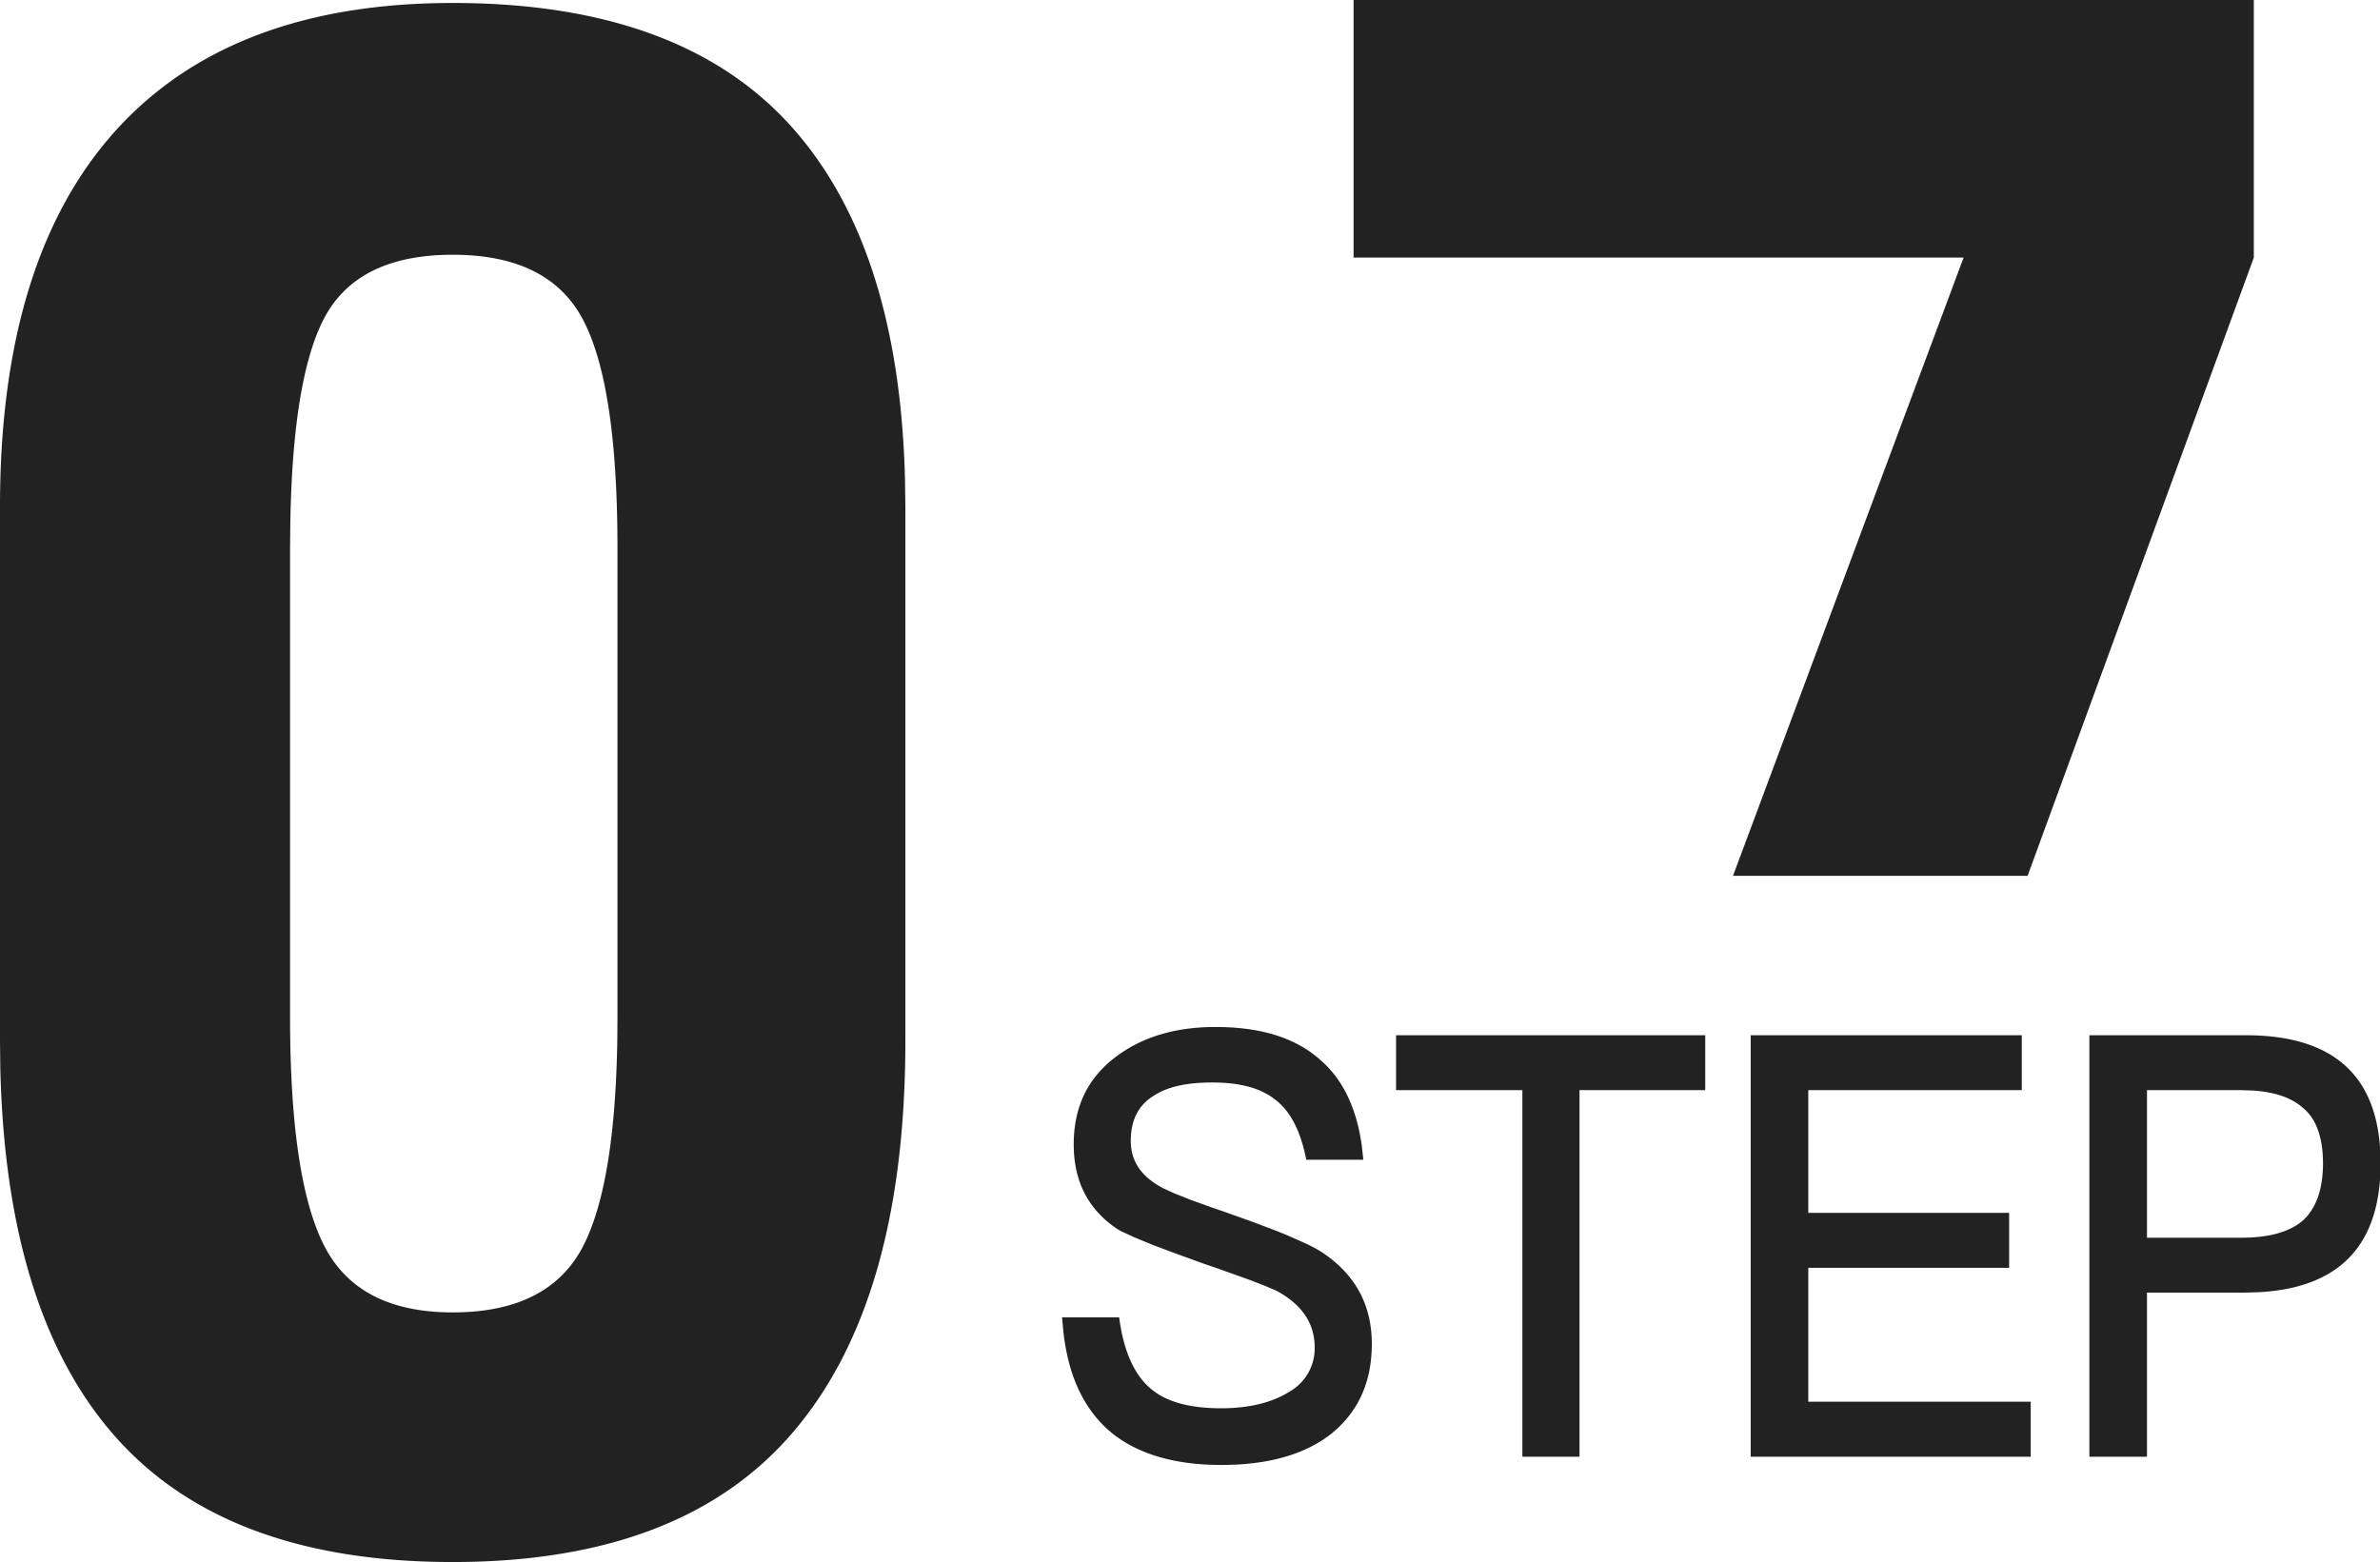 <?xml version="1.0" standalone="no"?><!DOCTYPE svg PUBLIC "-//W3C//DTD SVG 1.1//EN" "http://www.w3.org/Graphics/SVG/1.1/DTD/svg11.dtd"><svg t="1632364275377" class="icon" viewBox="0 0 1560 1024" version="1.1" xmlns="http://www.w3.org/2000/svg" p-id="4803" xmlns:xlink="http://www.w3.org/1999/xlink" width="73.125" height="48"><defs><style type="text/css"></style></defs><path d="M296.716 1.95c100.84 0 175.494 27.697 223.963 83.237 45.836 52.419 69.973 128.731 72.509 228.937l0.244 17.944v350.257c0 112.933-24.235 198.12-72.753 255.512C472.21 995.328 397.556 1024 296.716 1024s-175.494-28.477-223.963-85.431C26.819 884.638 2.633 805.157 0.195 700.123L0 682.277V332.069c0-108.105 25.21-190.171 75.581-246.199C126.098 29.891 199.778 1.95 296.765 1.95z m499.907 671.305c28.77 0 51.249 6.583 67.535 20.48 15.409 12.776 24.771 31.598 28.379 56.808l1.073 9.752h-37.4c-3.462-17.798-9.752-30.915-19.407-38.668-9.704-8.143-23.552-11.995-42.277-11.995-16.286 0-28.77 2.682-37.4 8.143-10.728 6.193-15.945 16.238-15.945 30.135 0 12.386 5.9 22.089 18.383 29.452l2.438 1.414 7.461 3.413 10.728 4.291 14.043 5.071 8.29 2.828 18.53 6.632 15.848 5.998 6.827 2.779 11.557 5.12c5.071 2.389 9.07 4.584 11.995 6.534 21.114 14.336 31.89 34.036 31.89 59.587 0 24.771-8.68 44.13-25.99 58.417-17.31 13.946-41.594 20.919-72.753 20.919-30.135 0-53.687-6.973-70.656-20.139-18.383-14.629-29.257-36.766-32.67-66.414l-0.975-10.191h37.449c2.779 21.65 9.704 37.547 20.773 46.811 10.045 8.533 25.307 12.776 46.08 12.776 18.725 0 33.646-3.901 44.666-10.825a32.573 32.573 0 0 0 16.628-29.013c0-15.506-7.948-27.502-23.552-36.376l-2.243-1.17-6.875-2.926-10.094-3.901-21.26-7.607-8.68-2.974-18.578-6.729-15.165-5.705-11.703-4.827-8.436-3.901a50.859 50.859 0 0 1-2.926-1.658c-19.066-12.776-28.428-31.354-28.428-55.345 0-24.381 9.021-43.349 27.355-57.246 17.359-13.166 39.156-19.749 65.487-19.749z m321.097 5.413v35.986h-82.408v240.299h-37.449v-240.299h-82.798v-35.986h202.654z m207.482 0v35.986h-139.947v80.457h131.657v36.035h-131.657v87.771h145.798v36.035h-183.54v-276.285h177.688z m146.871 0c58.856 0 88.308 27.843 88.308 83.968 0 53.638-26.868 81.822-80.36 84.504l-8.68 0.244H1407.269v107.569h-37.742v-276.285h102.546zM296.716 167.01c-42.277 0-70.558 14.336-84.992 43.057-13.361 26.673-20.529 71.485-21.455 134.437l-0.146 14.872v307.2c0 70.802 7.461 120.783 22.333 149.992 14.872 29.208 42.959 43.788 84.261 43.788 42.228 0 70.802-14.629 85.675-43.788 13.848-27.112 21.26-72.168 22.235-135.168l0.098-14.824v-307.2c0-70.851-7.412-120.588-22.333-149.309-14.872-28.721-43.398-43.057-85.675-43.057z m1172.236 547.645H1407.269v96.744h61.684c18.676 0 32.183-3.901 40.862-11.605 8.29-7.753 12.824-20.139 12.824-37.157 0-17.067-4.535-29.403-13.166-36.376-7.412-6.632-18.432-10.435-32.963-11.362l-7.558-0.244zM1477.291 0v168.862l-148.285 405.309h-193.097l151.162-405.309h-399.848V0h590.068z" fill="#222222" p-id="4804"></path></svg>